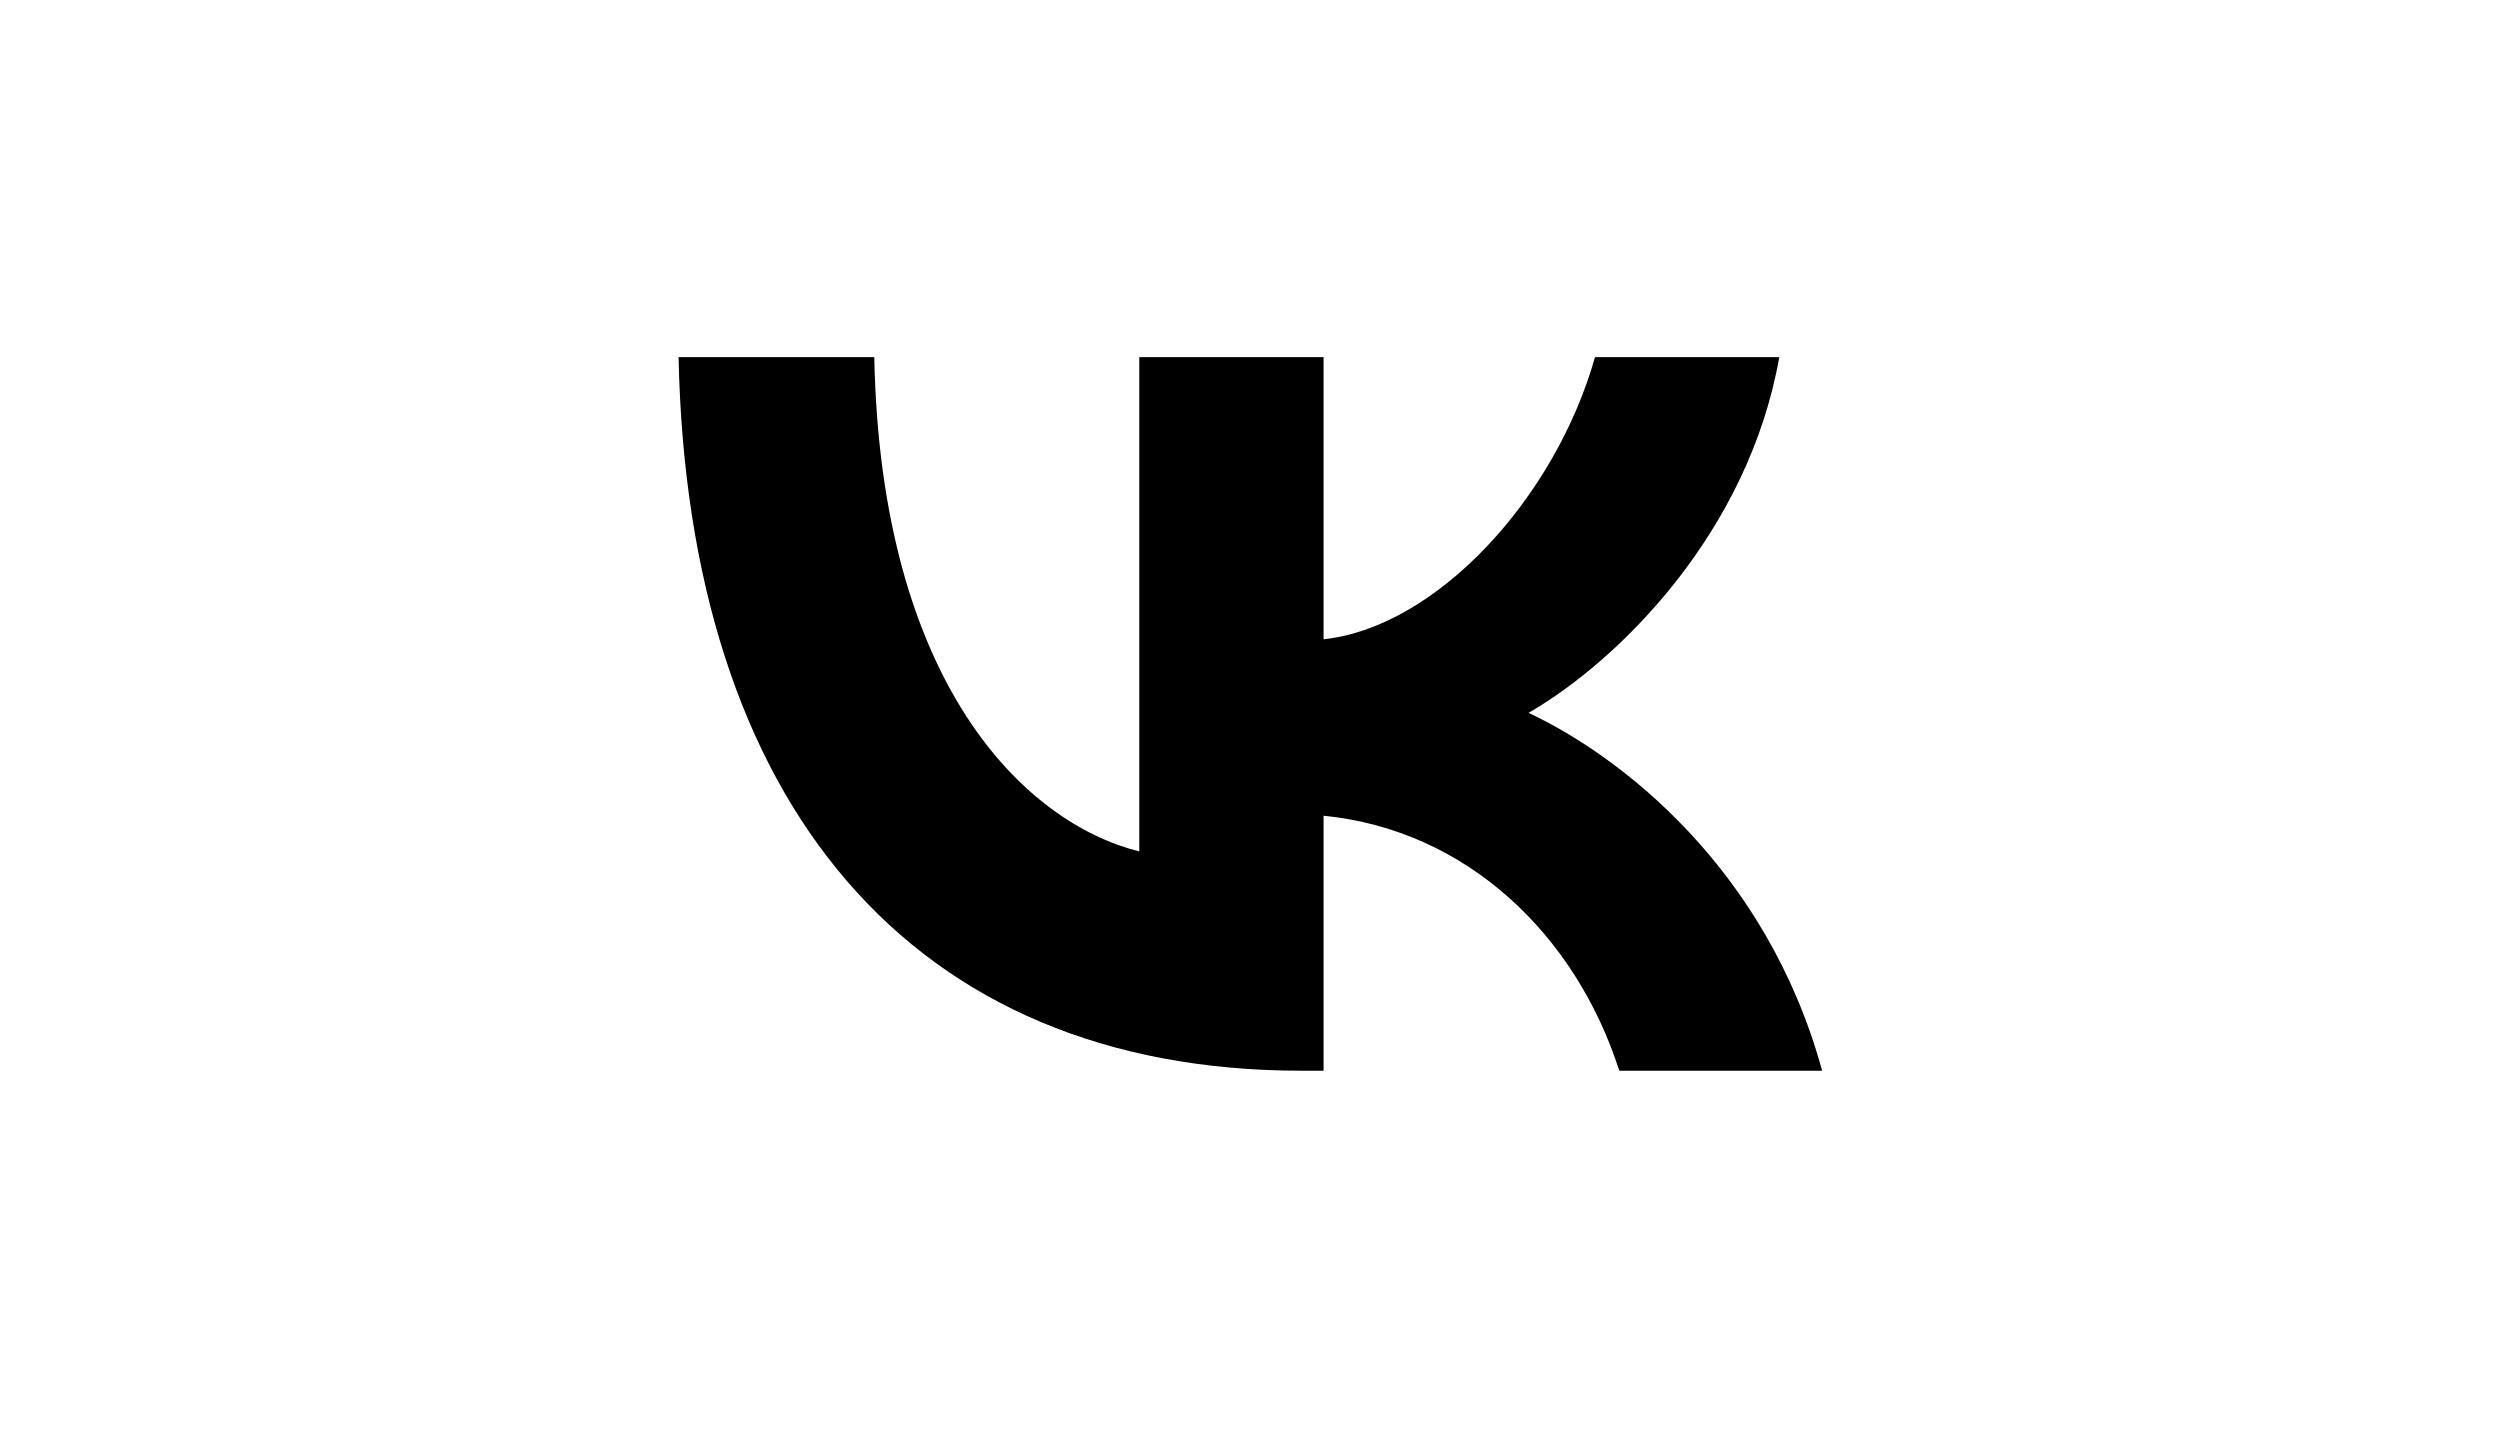 <?xml version="1.0" encoding="UTF-8"?> <svg xmlns="http://www.w3.org/2000/svg" width="70" height="40" viewBox="0 0 70 40" fill="none"><path d="M36.44 29.98C25.5 29.98 19.26 22.48 19 10H24.48C24.66 19.16 28.7 23.04 31.9 23.84V10H37.06V17.9C40.22 17.56 43.54 13.96 44.66 10H49.82C48.96 14.88 45.36 18.48 42.8 19.96C45.36 21.16 49.46 24.3 51.02 29.98H45.34C44.12 26.18 41.08 23.24 37.06 22.84V29.98H36.44Z" fill="black"></path></svg> 